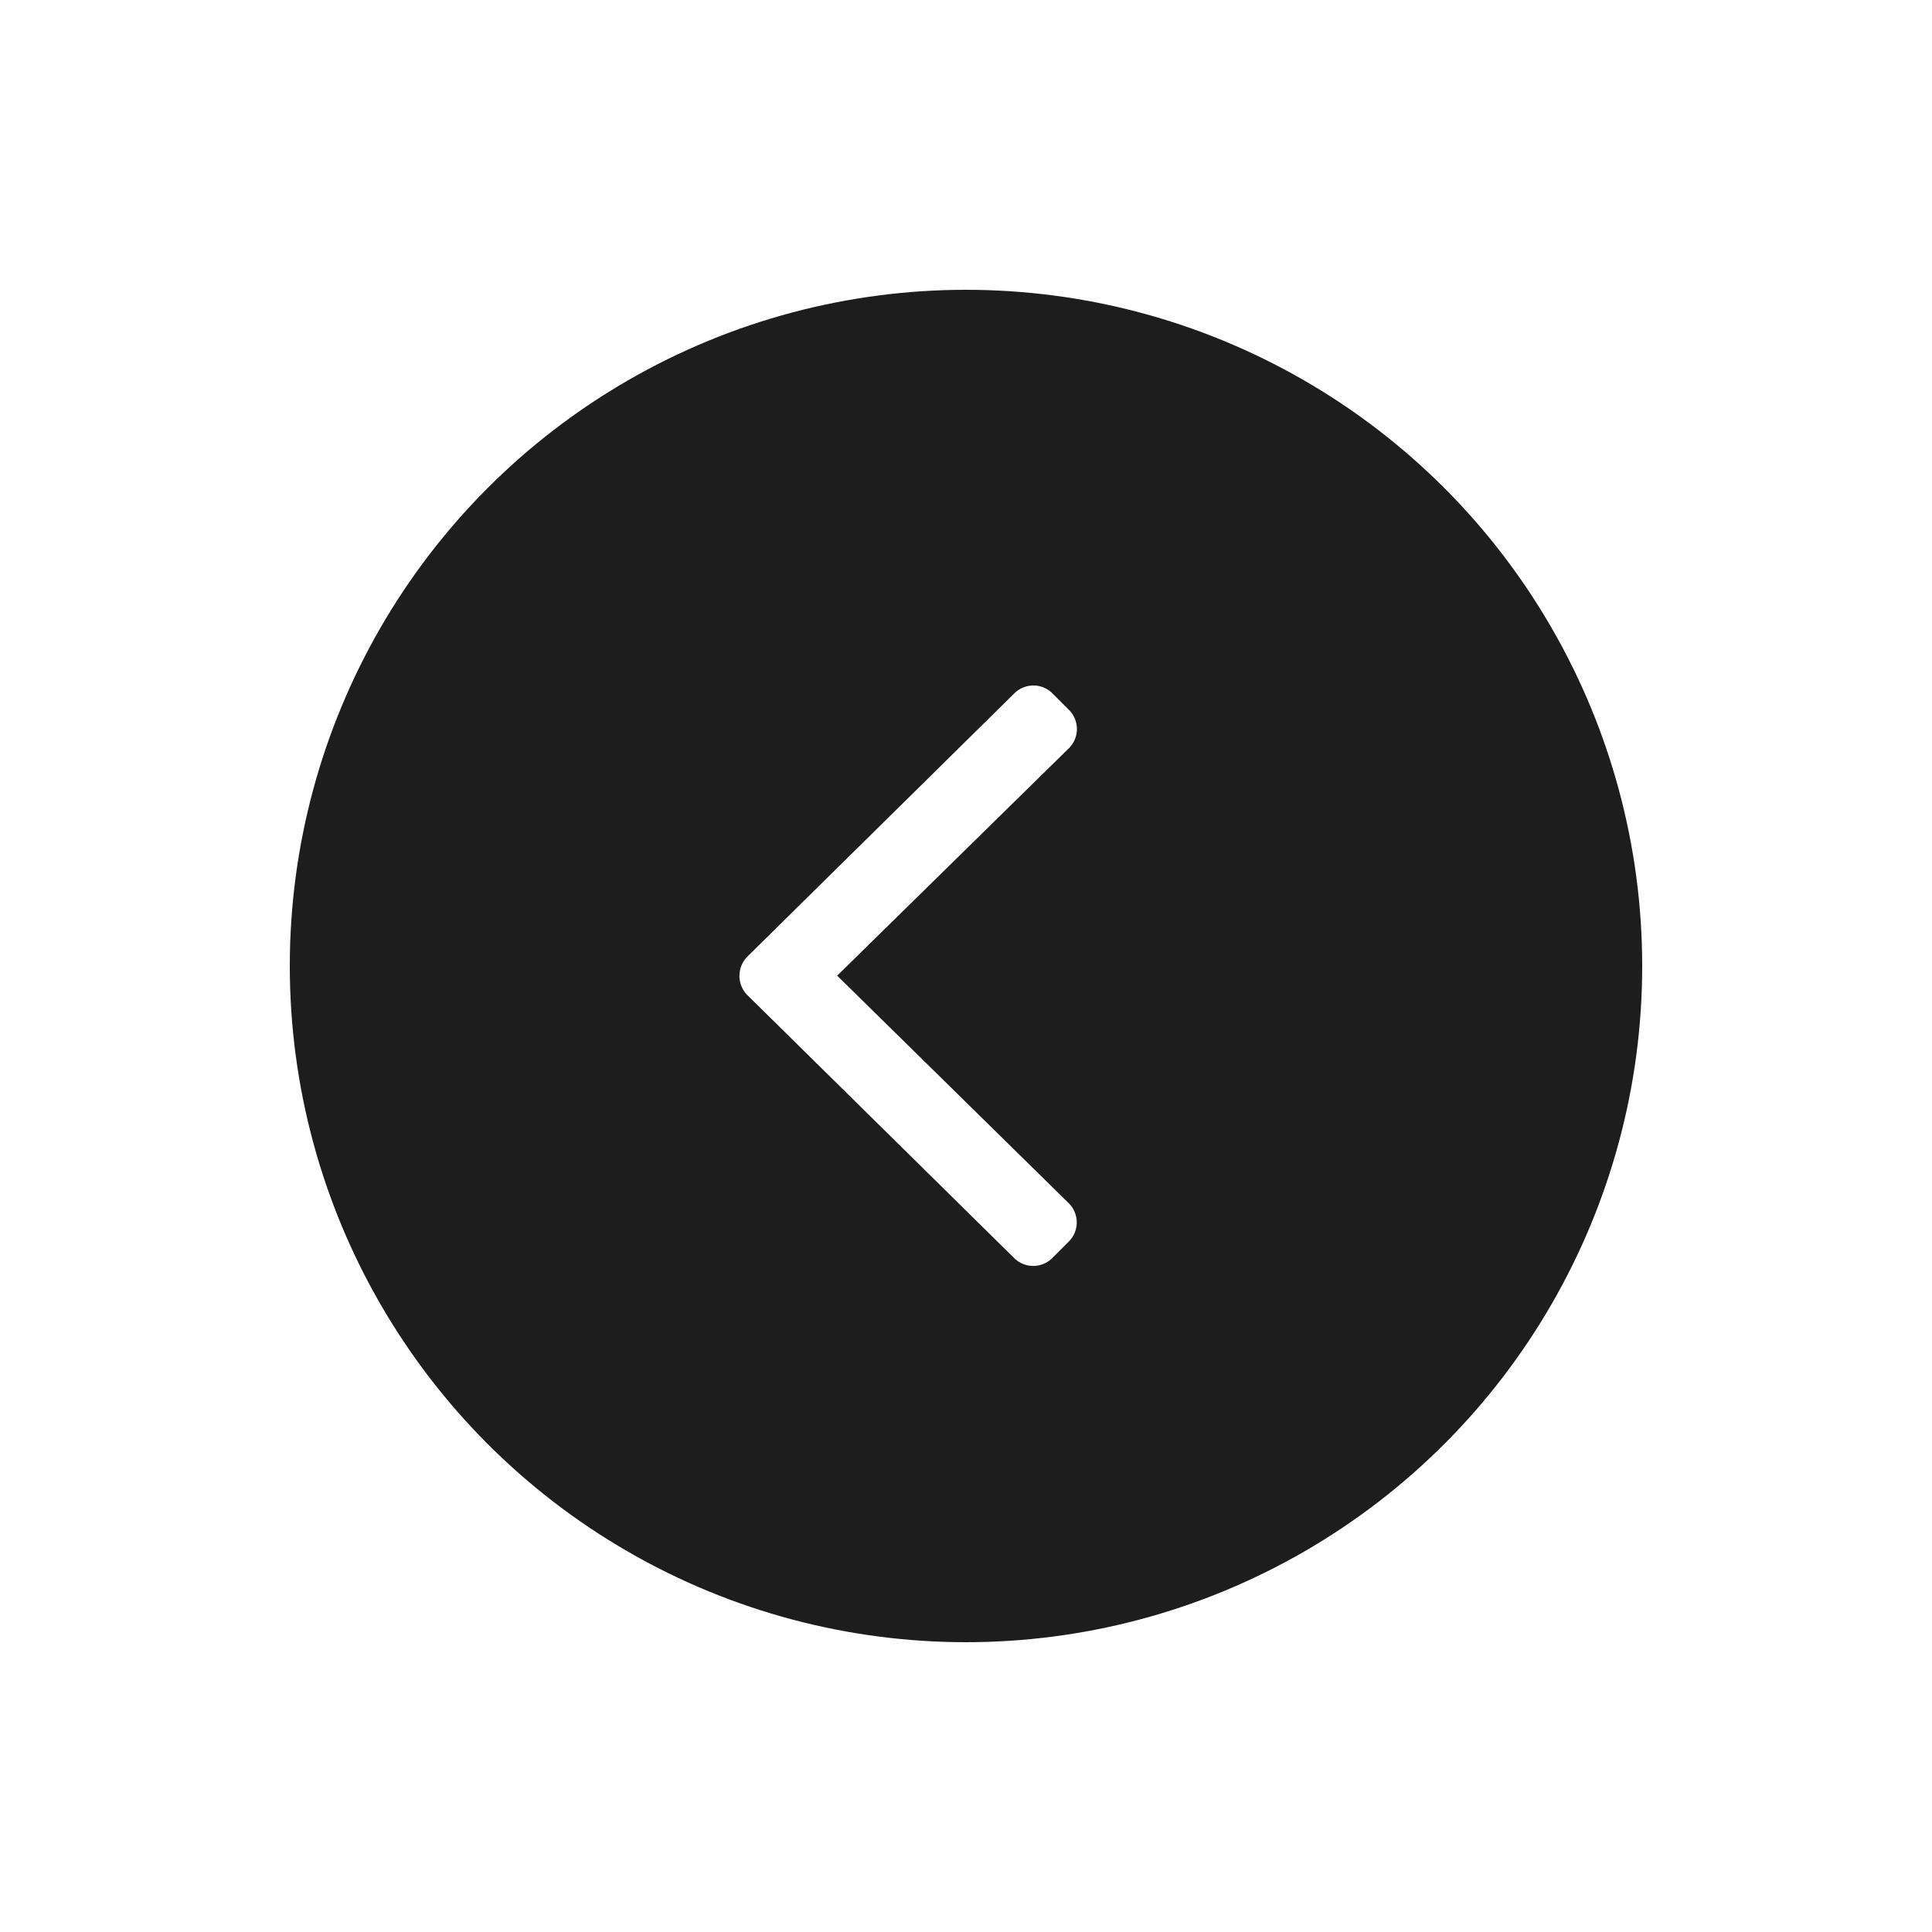 <svg xmlns="http://www.w3.org/2000/svg" xmlns:xlink="http://www.w3.org/1999/xlink" width="50" height="50" viewBox="0 0 50 50">
  <defs>
    <filter id="Ellipse_47" x="0" y="0" width="50" height="50" filterUnits="userSpaceOnUse">
      <feOffset input="SourceAlpha"/>
      <feGaussianBlur stdDeviation="2.5" result="blur"/>
      <feFlood/>
      <feComposite operator="in" in2="blur"/>
      <feComposite in="SourceGraphic"/>
    </filter>
  </defs>
  <g id="Gruppe_65" data-name="Gruppe 65" transform="translate(7.5 7.5)">
    <g transform="matrix(1, 0, 0, 1, -7.5, -7.5)" filter="url(#Ellipse_47)">
      <circle id="Ellipse_47-2" data-name="Ellipse 47" cx="17.5" cy="17.5" r="17.5" transform="translate(7.5 7.5)" fill="#1d1d1d"/>
    </g>
    <path id="Pfad_300" data-name="Pfad 300" d="M15.846,14.252a.709.709,0,0,0-.006,1l6.9,6.8a.7.7,0,0,0,1,0l.416-.416a.7.7,0,0,0,0-1L18.166,14.75,24.16,8.867a.7.7,0,0,0,0-1l-.416-.416a.7.7,0,0,0-1,0Z" transform="translate(-4 3)" fill="#fff"/>
  </g>
</svg>

